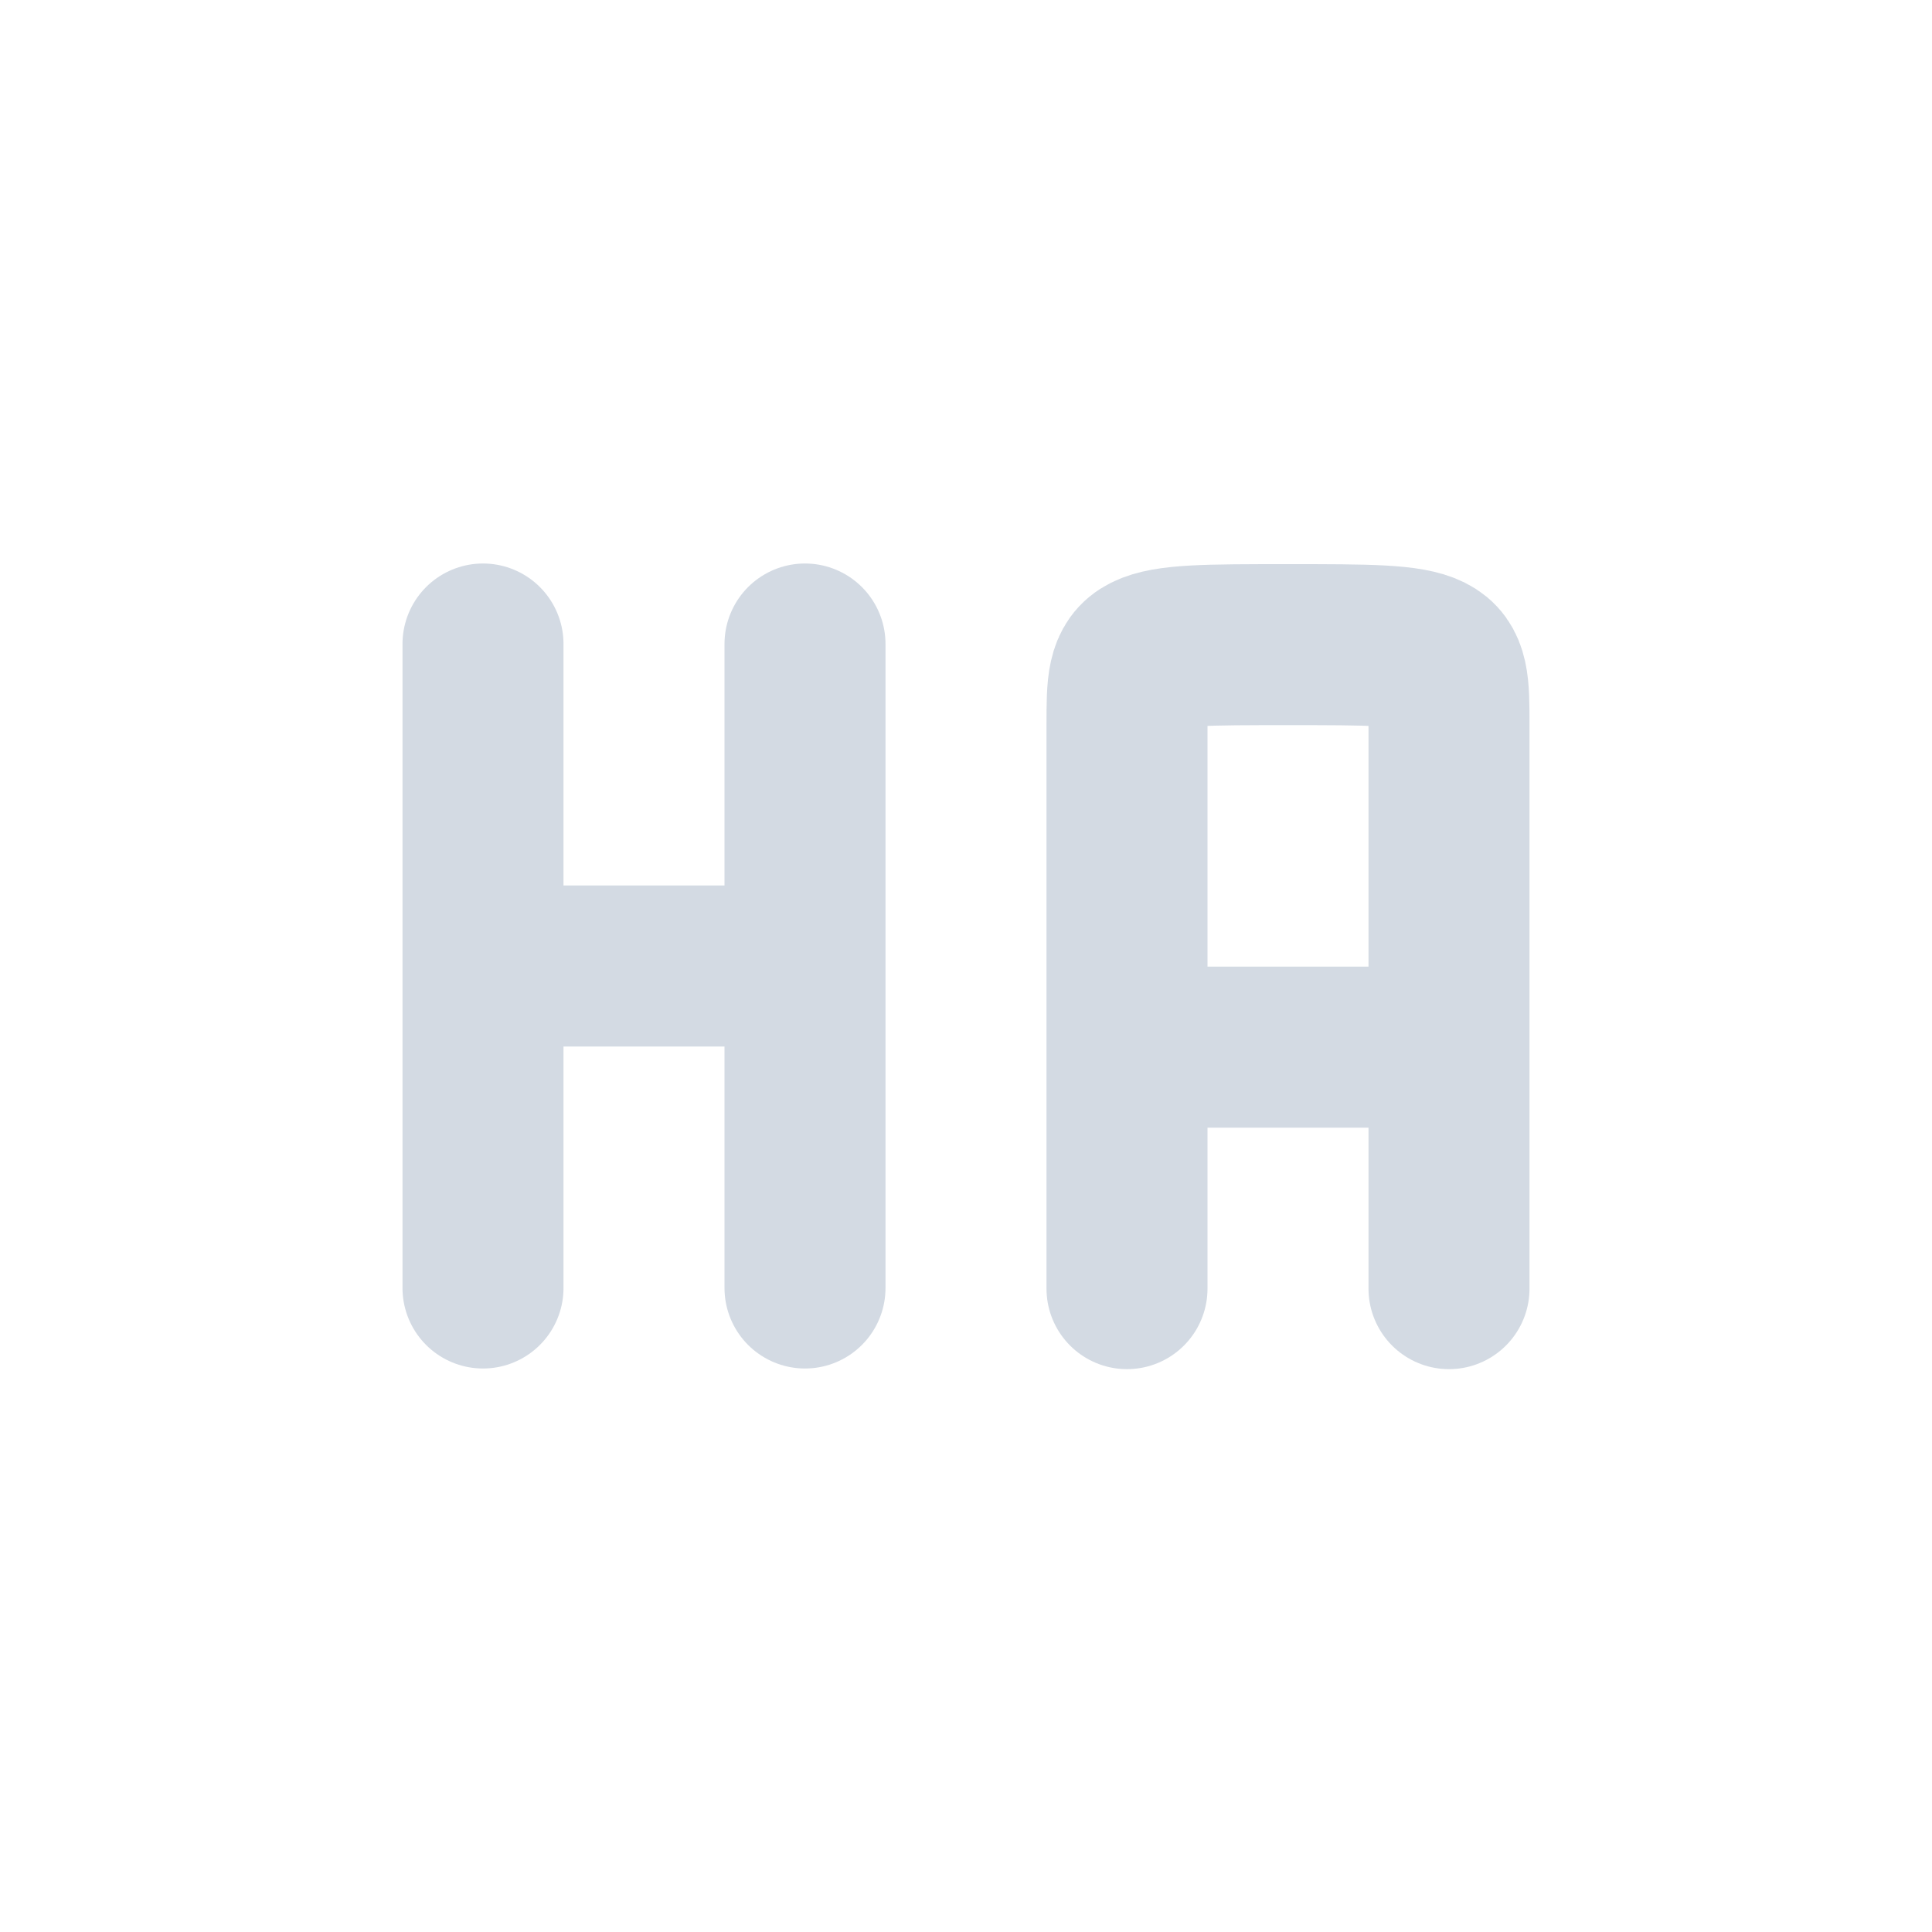 <svg xmlns="http://www.w3.org/2000/svg" width="12pt" height="12pt" version="1.1" viewBox="0 0 12 12">
 <g>
  <path style="fill:none;stroke-width:2;stroke-linecap:round;stroke:rgb(82.745%,85.49%,89.02%)" d="M 5 11 L 9 11 M 9 15 L 9 7 M 5 15 L 5 7" transform="matrix(0.5,0,0,0.5,0.5,0.5)"/>
  <path style="fill:none;stroke-width:2;stroke-linecap:round;stroke-linejoin:bevel;stroke:rgb(82.745%,85.49%,89.02%)" d="M 13 12.008 L 17 12.008 M 13 15.008 L 13 9.008 M 17 15.008 L 17 9.008 M 13 9.008 L 13 8.008 C 13 7.008 13 7.008 15 7.008 C 17 7.008 17 7.008 17 8.008 C 17 10 17 9.008 17 9.008" transform="matrix(0.5,0,0,0.5,0.5,0.5)"/>
 </g>
</svg>
